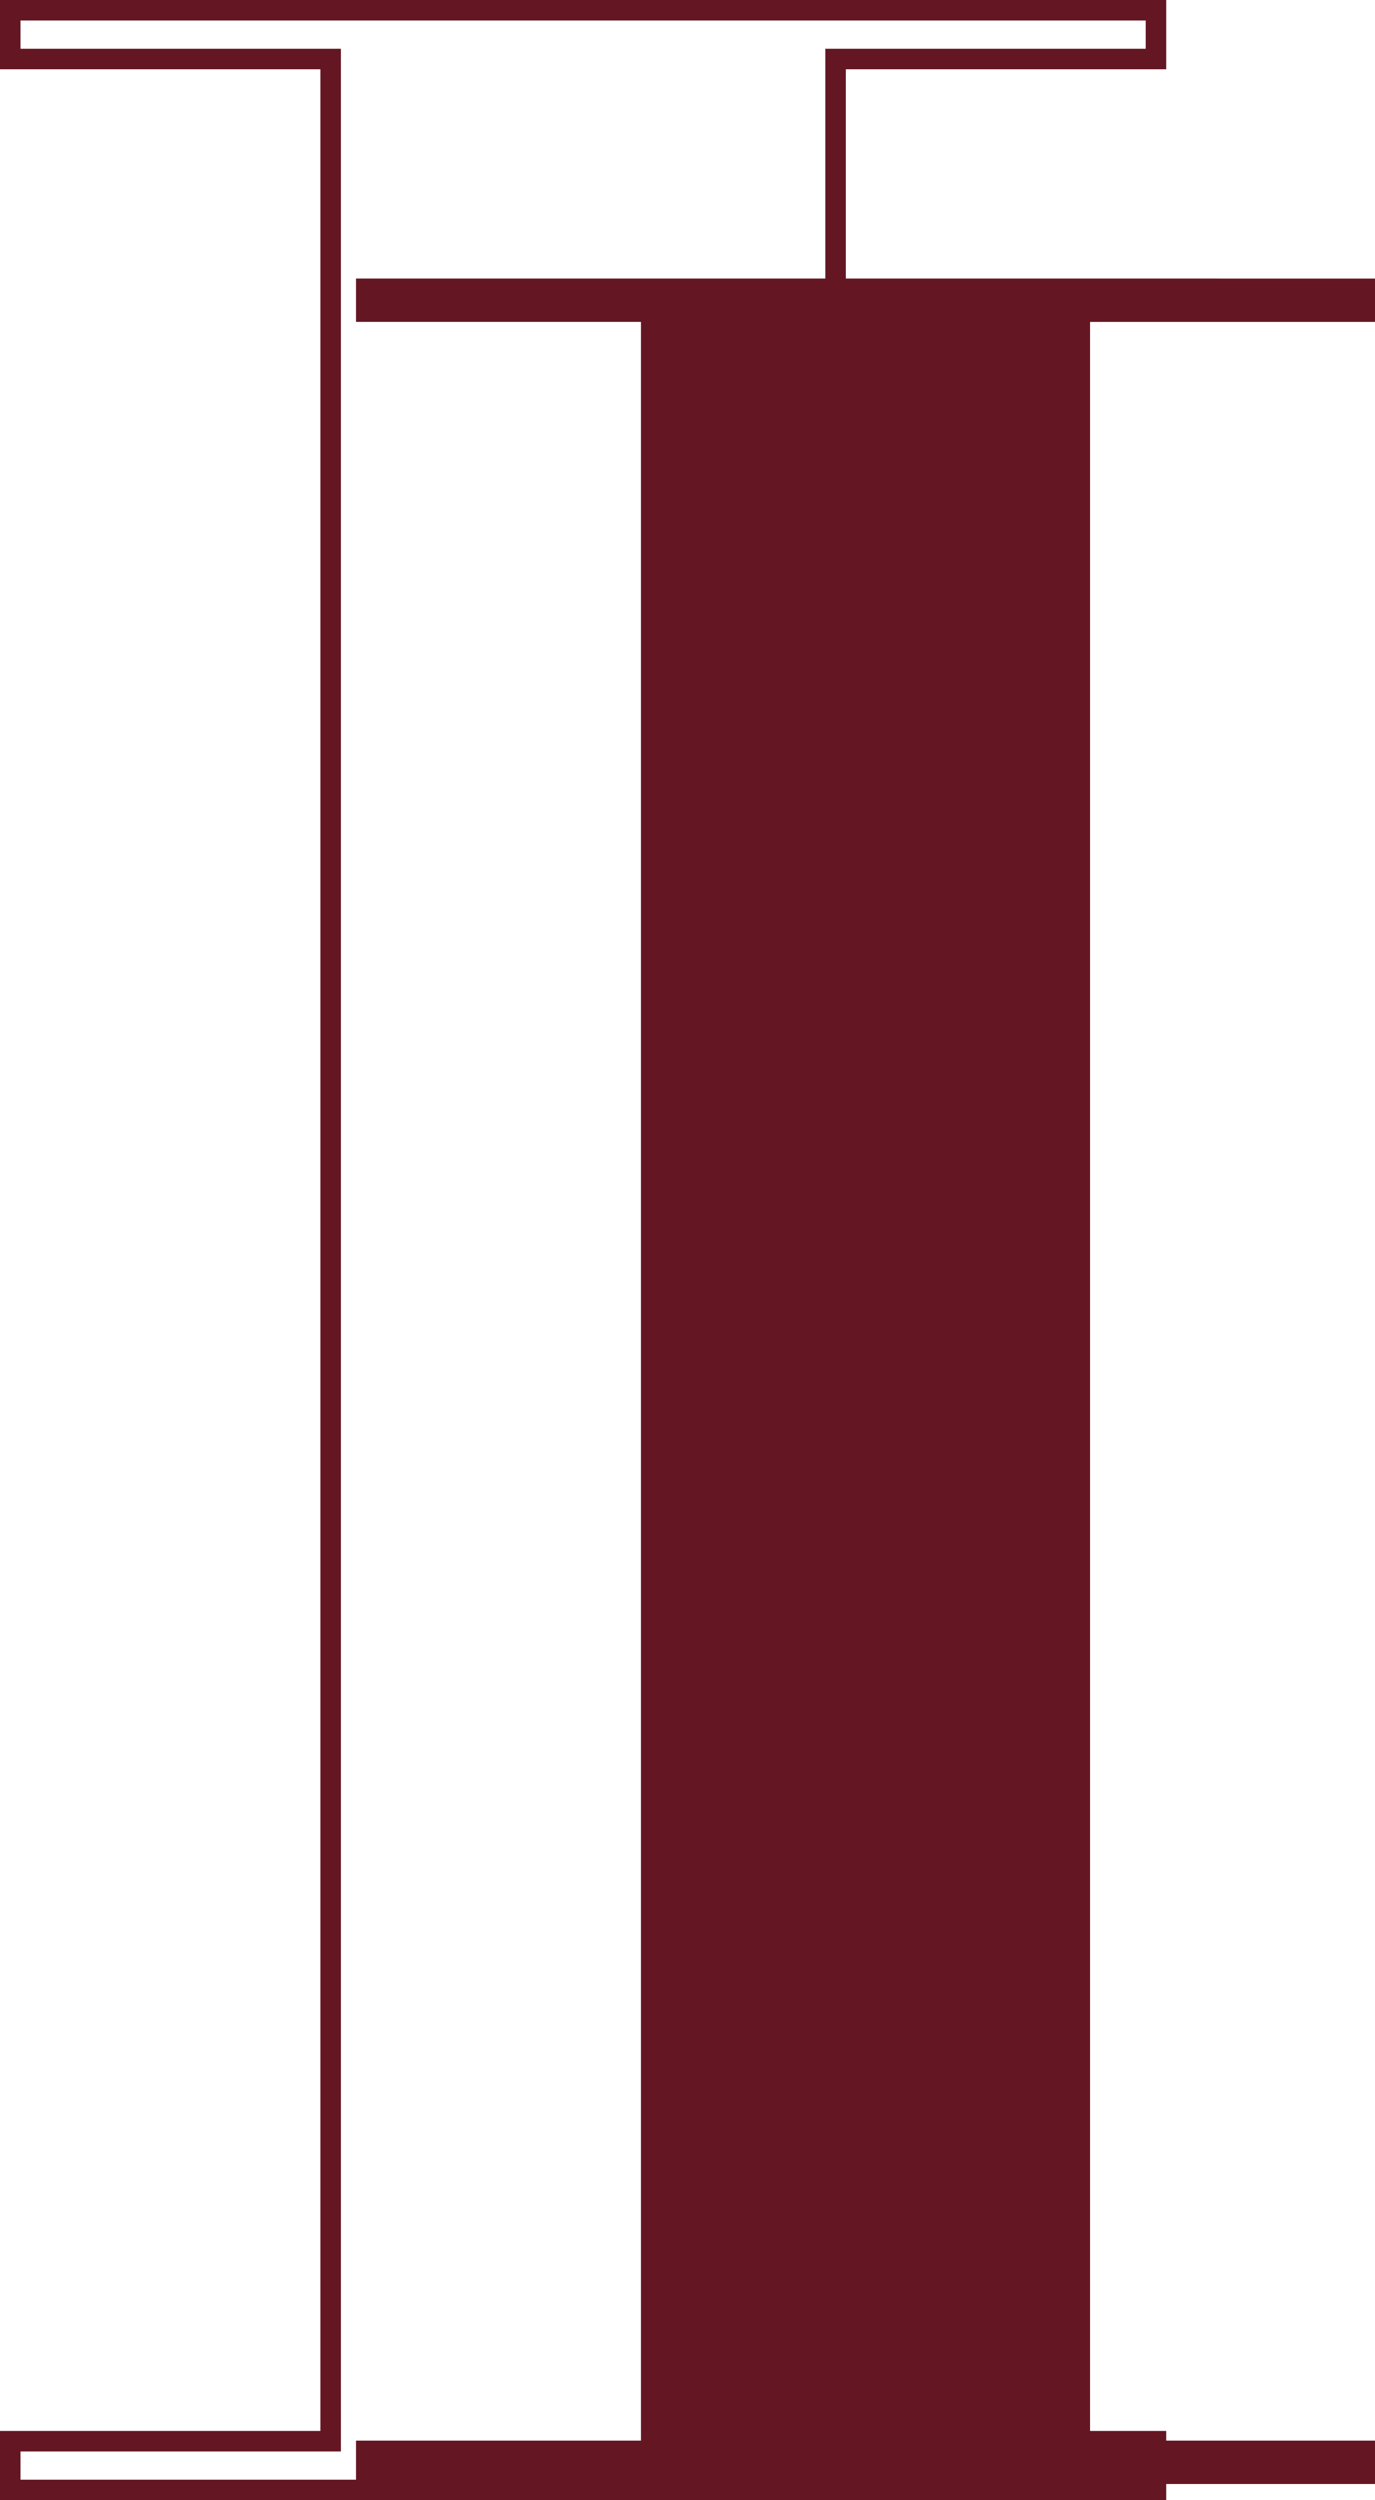 <?xml version="1.0" encoding="UTF-8"?>
<svg xmlns="http://www.w3.org/2000/svg" width="67.036" height="121.881" viewBox="0 0 67.036 121.881">
  <g transform="translate(-1602.643 -2148.691)">
    <path d="M55.568-107.512v2.114H41.676V-2.114H55.568V0H5.889V-2.114H19.781V-105.4H5.889v-2.114Z" transform="translate(1614.111 2269.783)" fill="#641622"></path>
    <path d="M5.389-108.012H62.246v3.377H46.626V10.493h15.62V13.87H5.389V10.493h15.62V-104.635H5.389Zm55.857,1H6.389v1.377h15.62V11.493H6.389V12.87H61.246V11.493H45.626V-105.635h15.62Z" transform="translate(1597.254 2256.703)" fill="#641622"></path>
  </g>
</svg>
